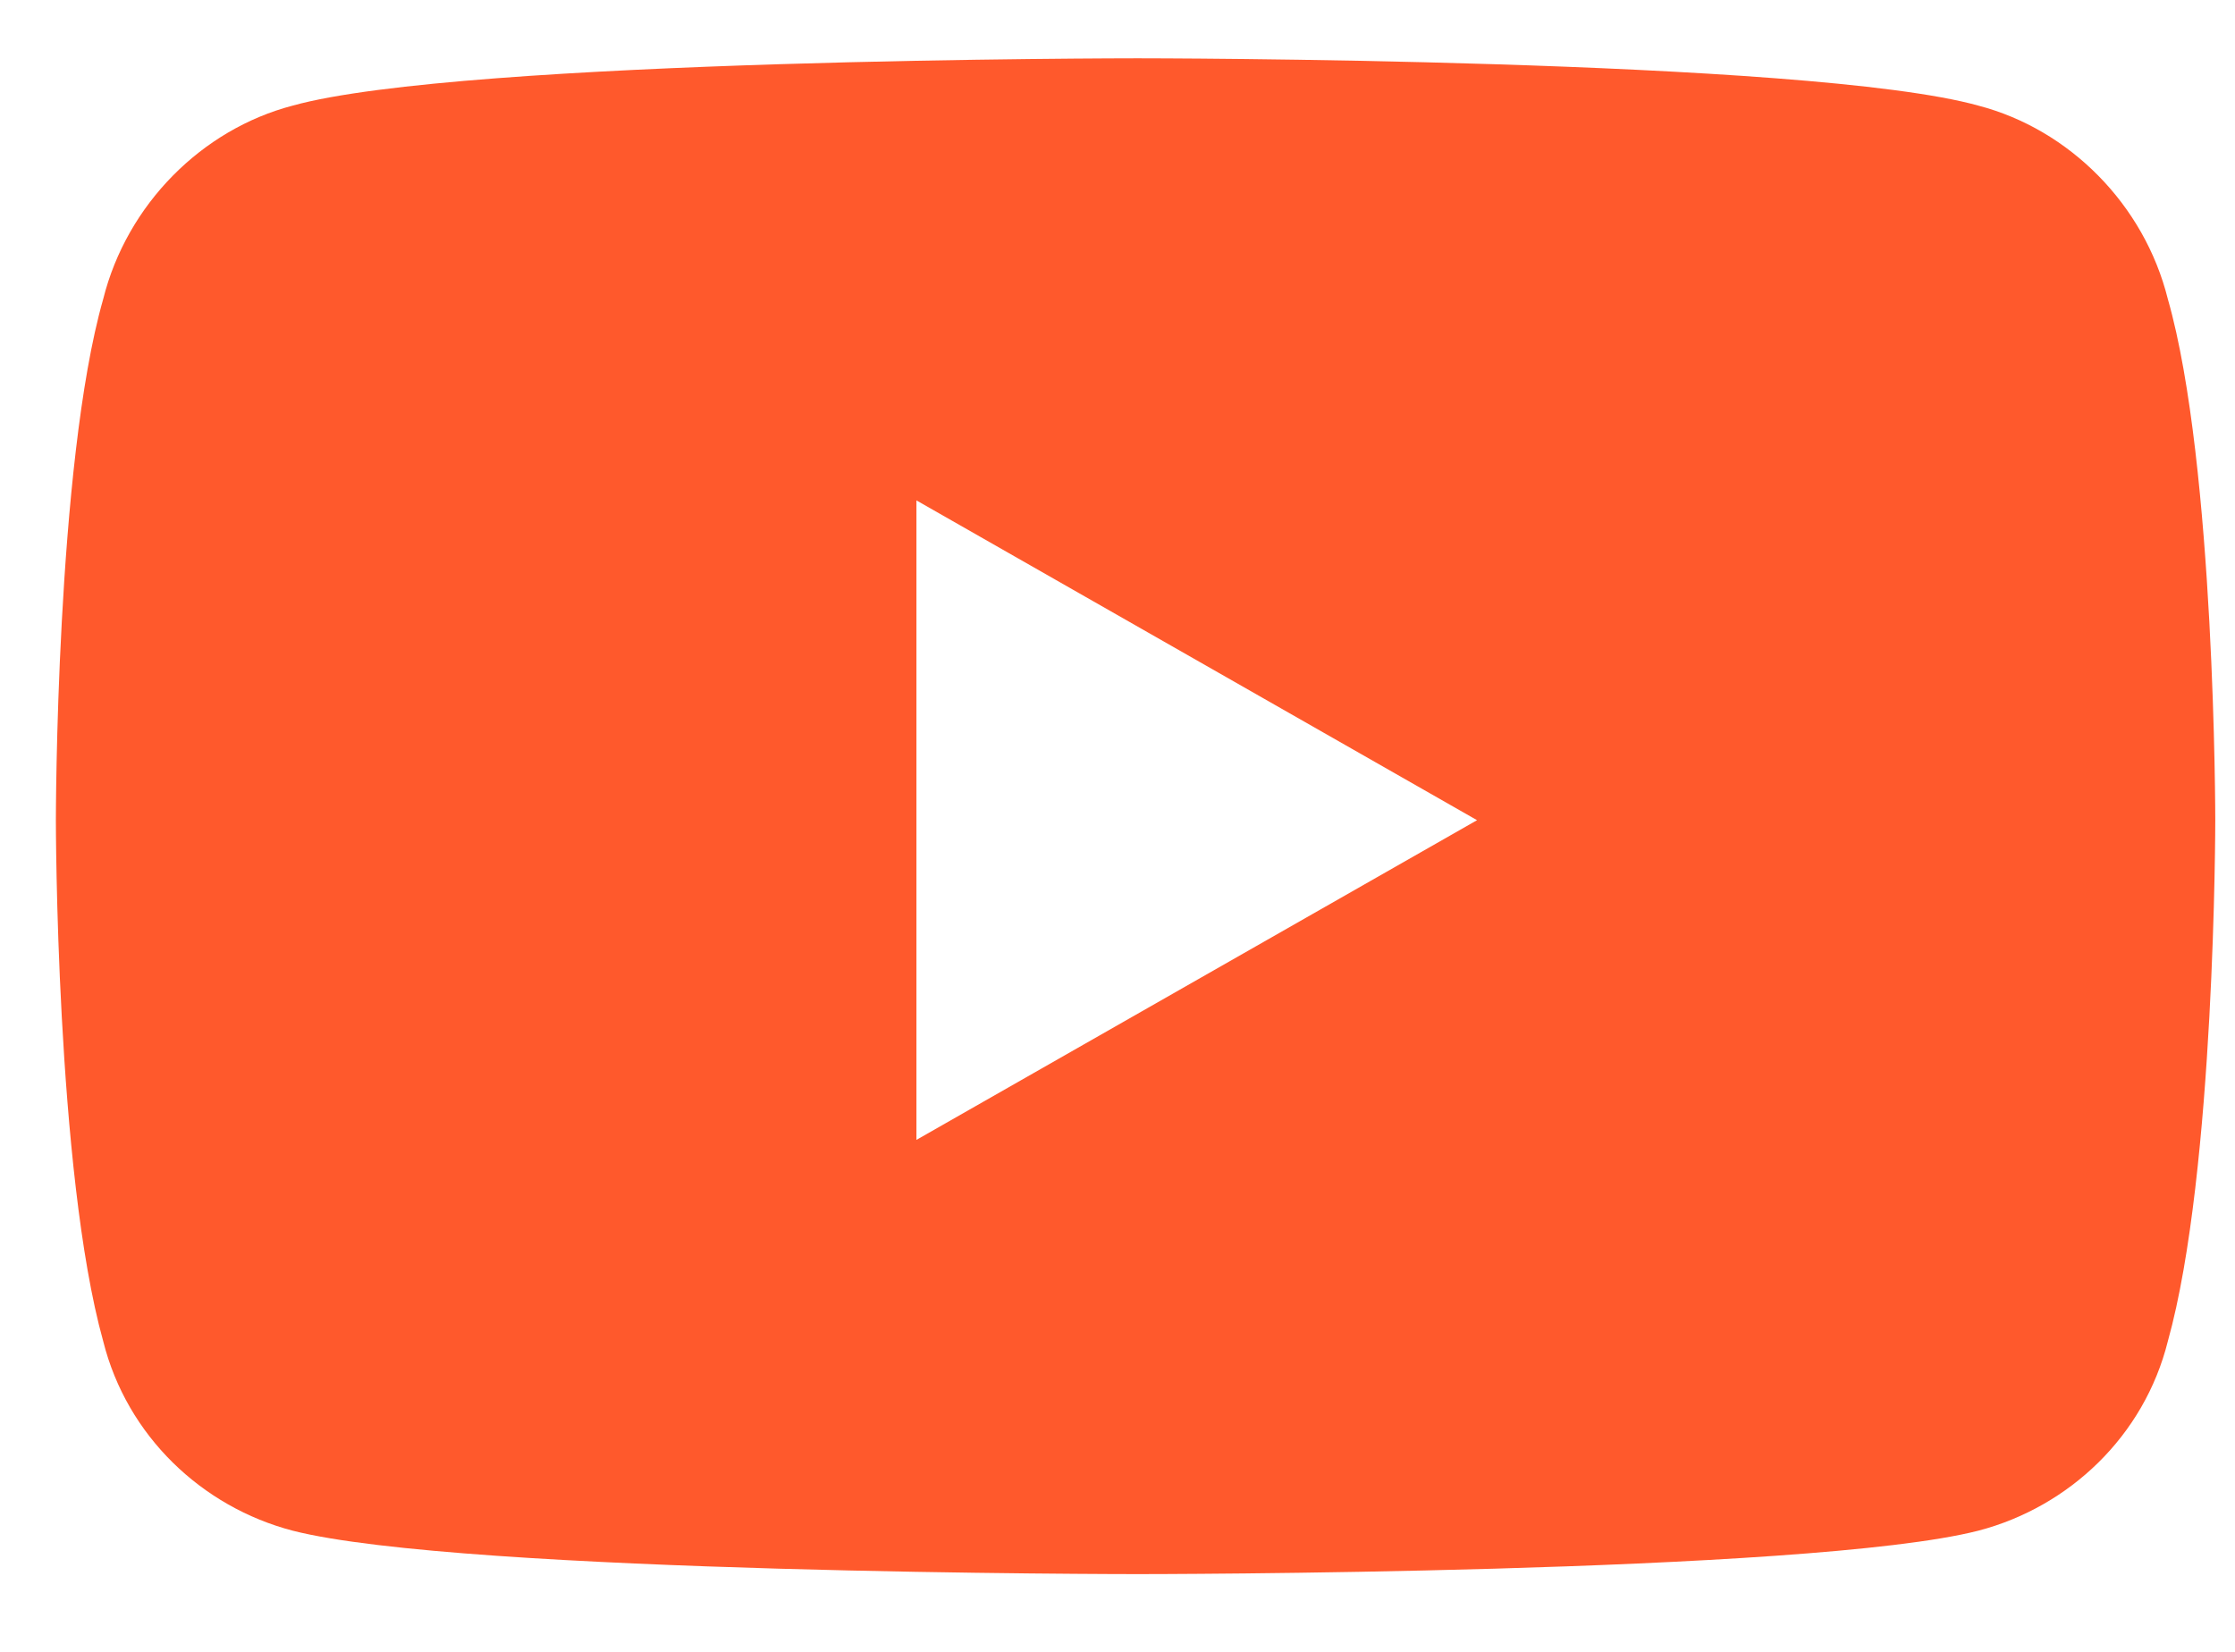 <svg width="23" height="17" viewBox="0 0 23 17" fill="none" xmlns="http://www.w3.org/2000/svg">
<path d="M22.309 3.078C22.066 2.103 21.294 1.331 20.359 1.087C18.612 0.6 11.706 0.6 11.706 0.6C11.706 0.6 4.759 0.6 3.012 1.087C2.078 1.331 1.306 2.103 1.062 3.078C0.575 4.784 0.575 8.441 0.575 8.441C0.575 8.441 0.575 12.056 1.062 13.803C1.306 14.778 2.078 15.509 3.012 15.753C4.759 16.2 11.706 16.2 11.706 16.2C11.706 16.2 18.612 16.2 20.359 15.753C21.294 15.509 22.066 14.778 22.309 13.803C22.797 12.056 22.797 8.441 22.797 8.441C22.797 8.441 22.797 4.784 22.309 3.078ZM9.431 11.731V5.15L15.2 8.441L9.431 11.731Z" fill="#FF592C"/>
</svg>

